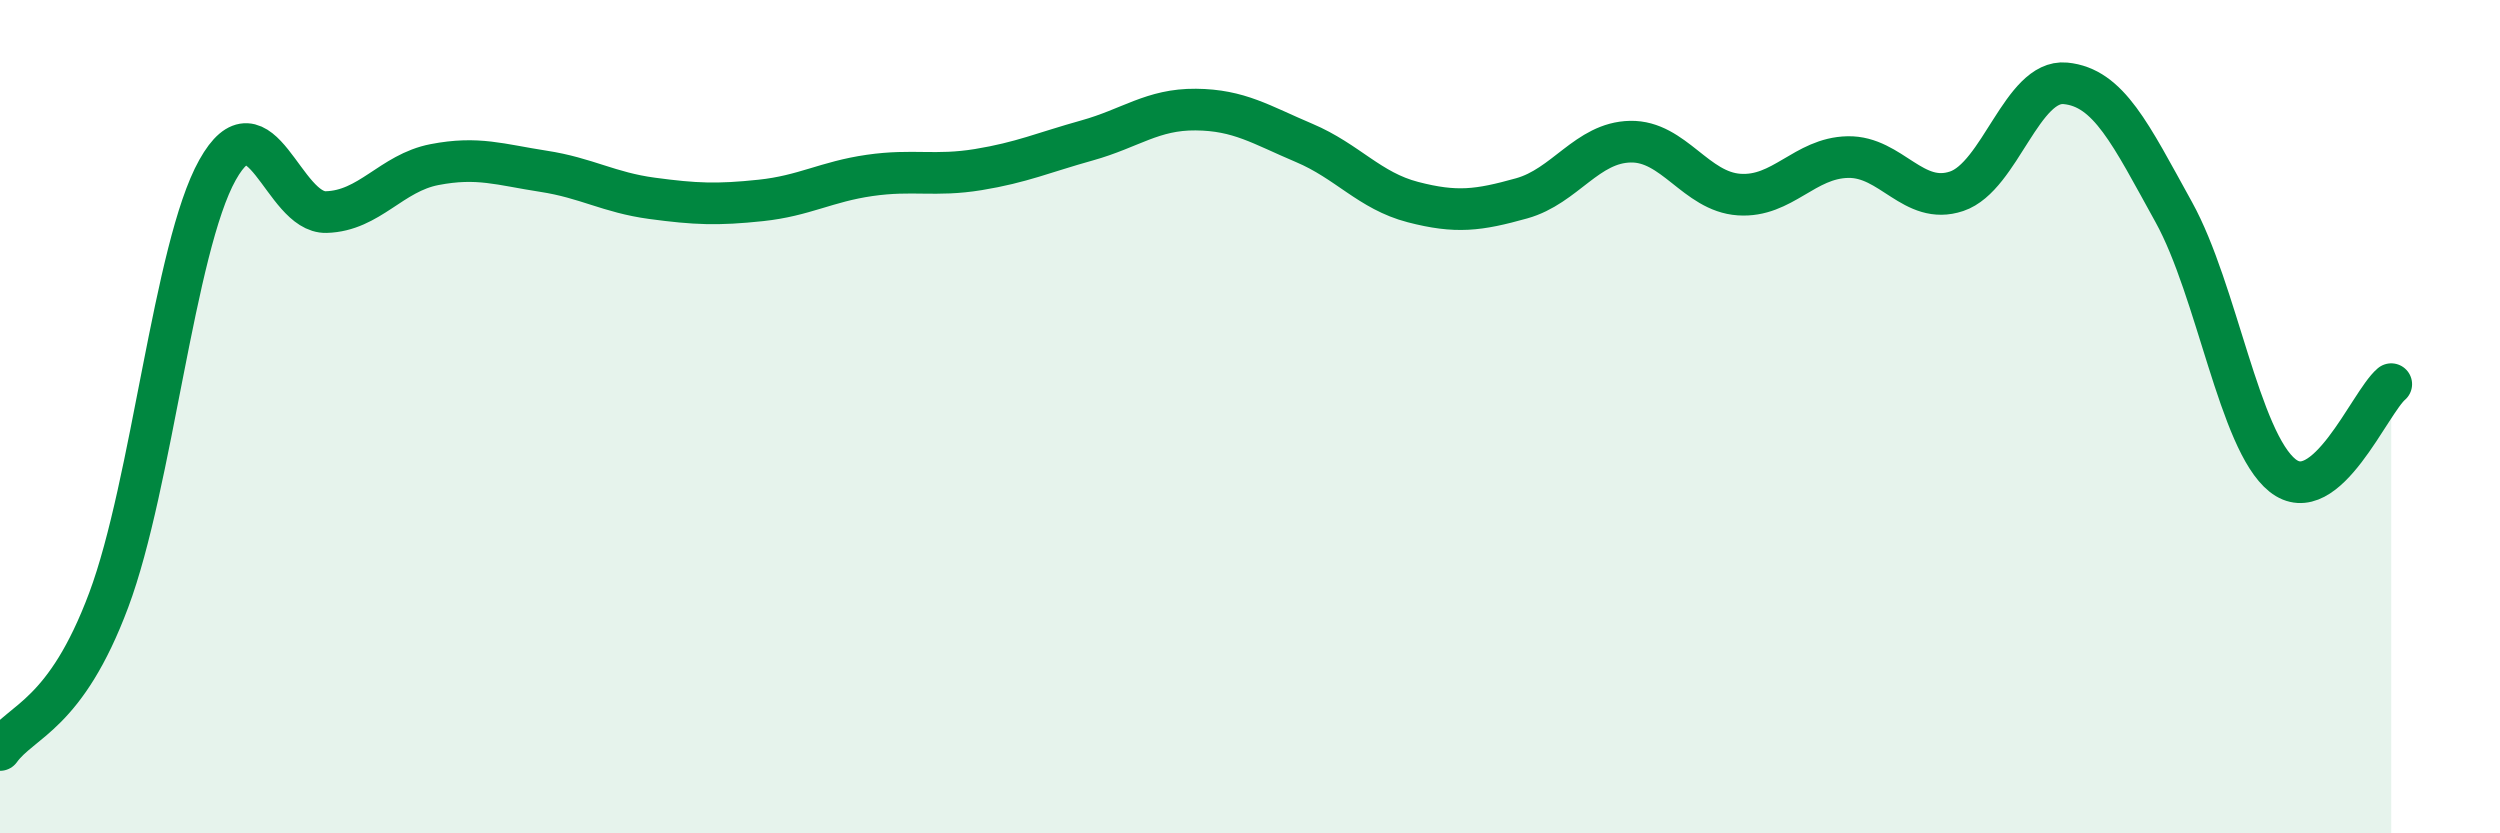 
    <svg width="60" height="20" viewBox="0 0 60 20" xmlns="http://www.w3.org/2000/svg">
      <path
        d="M 0,18 C 0.52,17.28 1.57,17.18 2.61,14.4 C 3.65,11.62 4.18,5.94 5.22,4.08 C 6.26,2.22 6.79,5.12 7.83,5.09 C 8.87,5.06 9.39,4.15 10.43,3.95 C 11.47,3.75 12,3.95 13.04,4.11 C 14.08,4.27 14.61,4.62 15.65,4.76 C 16.69,4.9 17.22,4.92 18.26,4.81 C 19.3,4.7 19.83,4.36 20.87,4.21 C 21.91,4.06 22.44,4.24 23.48,4.07 C 24.52,3.9 25.05,3.66 26.09,3.37 C 27.13,3.08 27.66,2.62 28.7,2.63 C 29.74,2.64 30.26,2.99 31.3,3.43 C 32.34,3.87 32.87,4.58 33.91,4.85 C 34.95,5.12 35.48,5.05 36.52,4.76 C 37.56,4.47 38.09,3.42 39.13,3.4 C 40.17,3.38 40.7,4.6 41.74,4.67 C 42.78,4.74 43.31,3.79 44.35,3.77 C 45.39,3.75 45.92,4.94 46.96,4.59 C 48,4.24 48.53,1.9 49.57,2 C 50.61,2.1 51.13,3.21 52.17,5.09 C 53.21,6.97 53.74,10.58 54.78,11.41 C 55.82,12.24 56.87,9.66 57.39,9.22L57.39 20L0 20Z"
        fill="#008740"
        opacity="0.1"
        stroke-linecap="round"
        stroke-linejoin="round"
      />
      <path
        d="M 0,18 C 0.52,17.28 1.57,17.18 2.61,14.4 C 3.65,11.62 4.18,5.94 5.22,4.08 C 6.26,2.22 6.79,5.12 7.83,5.09 C 8.87,5.06 9.39,4.15 10.43,3.95 C 11.47,3.75 12,3.95 13.04,4.11 C 14.08,4.27 14.61,4.62 15.65,4.76 C 16.69,4.9 17.22,4.92 18.26,4.81 C 19.3,4.7 19.83,4.36 20.87,4.21 C 21.91,4.06 22.44,4.24 23.48,4.07 C 24.52,3.9 25.05,3.66 26.09,3.37 C 27.13,3.08 27.66,2.62 28.7,2.63 C 29.74,2.64 30.26,2.99 31.3,3.43 C 32.34,3.87 32.87,4.58 33.91,4.85 C 34.95,5.12 35.48,5.05 36.52,4.76 C 37.56,4.47 38.09,3.42 39.13,3.4 C 40.17,3.38 40.7,4.6 41.74,4.67 C 42.78,4.74 43.31,3.79 44.35,3.77 C 45.39,3.75 45.92,4.94 46.96,4.59 C 48,4.24 48.53,1.9 49.57,2 C 50.61,2.1 51.13,3.21 52.17,5.09 C 53.21,6.97 53.74,10.58 54.78,11.41 C 55.82,12.24 56.87,9.66 57.39,9.22"
        stroke="#008740"
        stroke-width="1"
        fill="none"
        stroke-linecap="round"
        stroke-linejoin="round"
      />
    </svg>
  